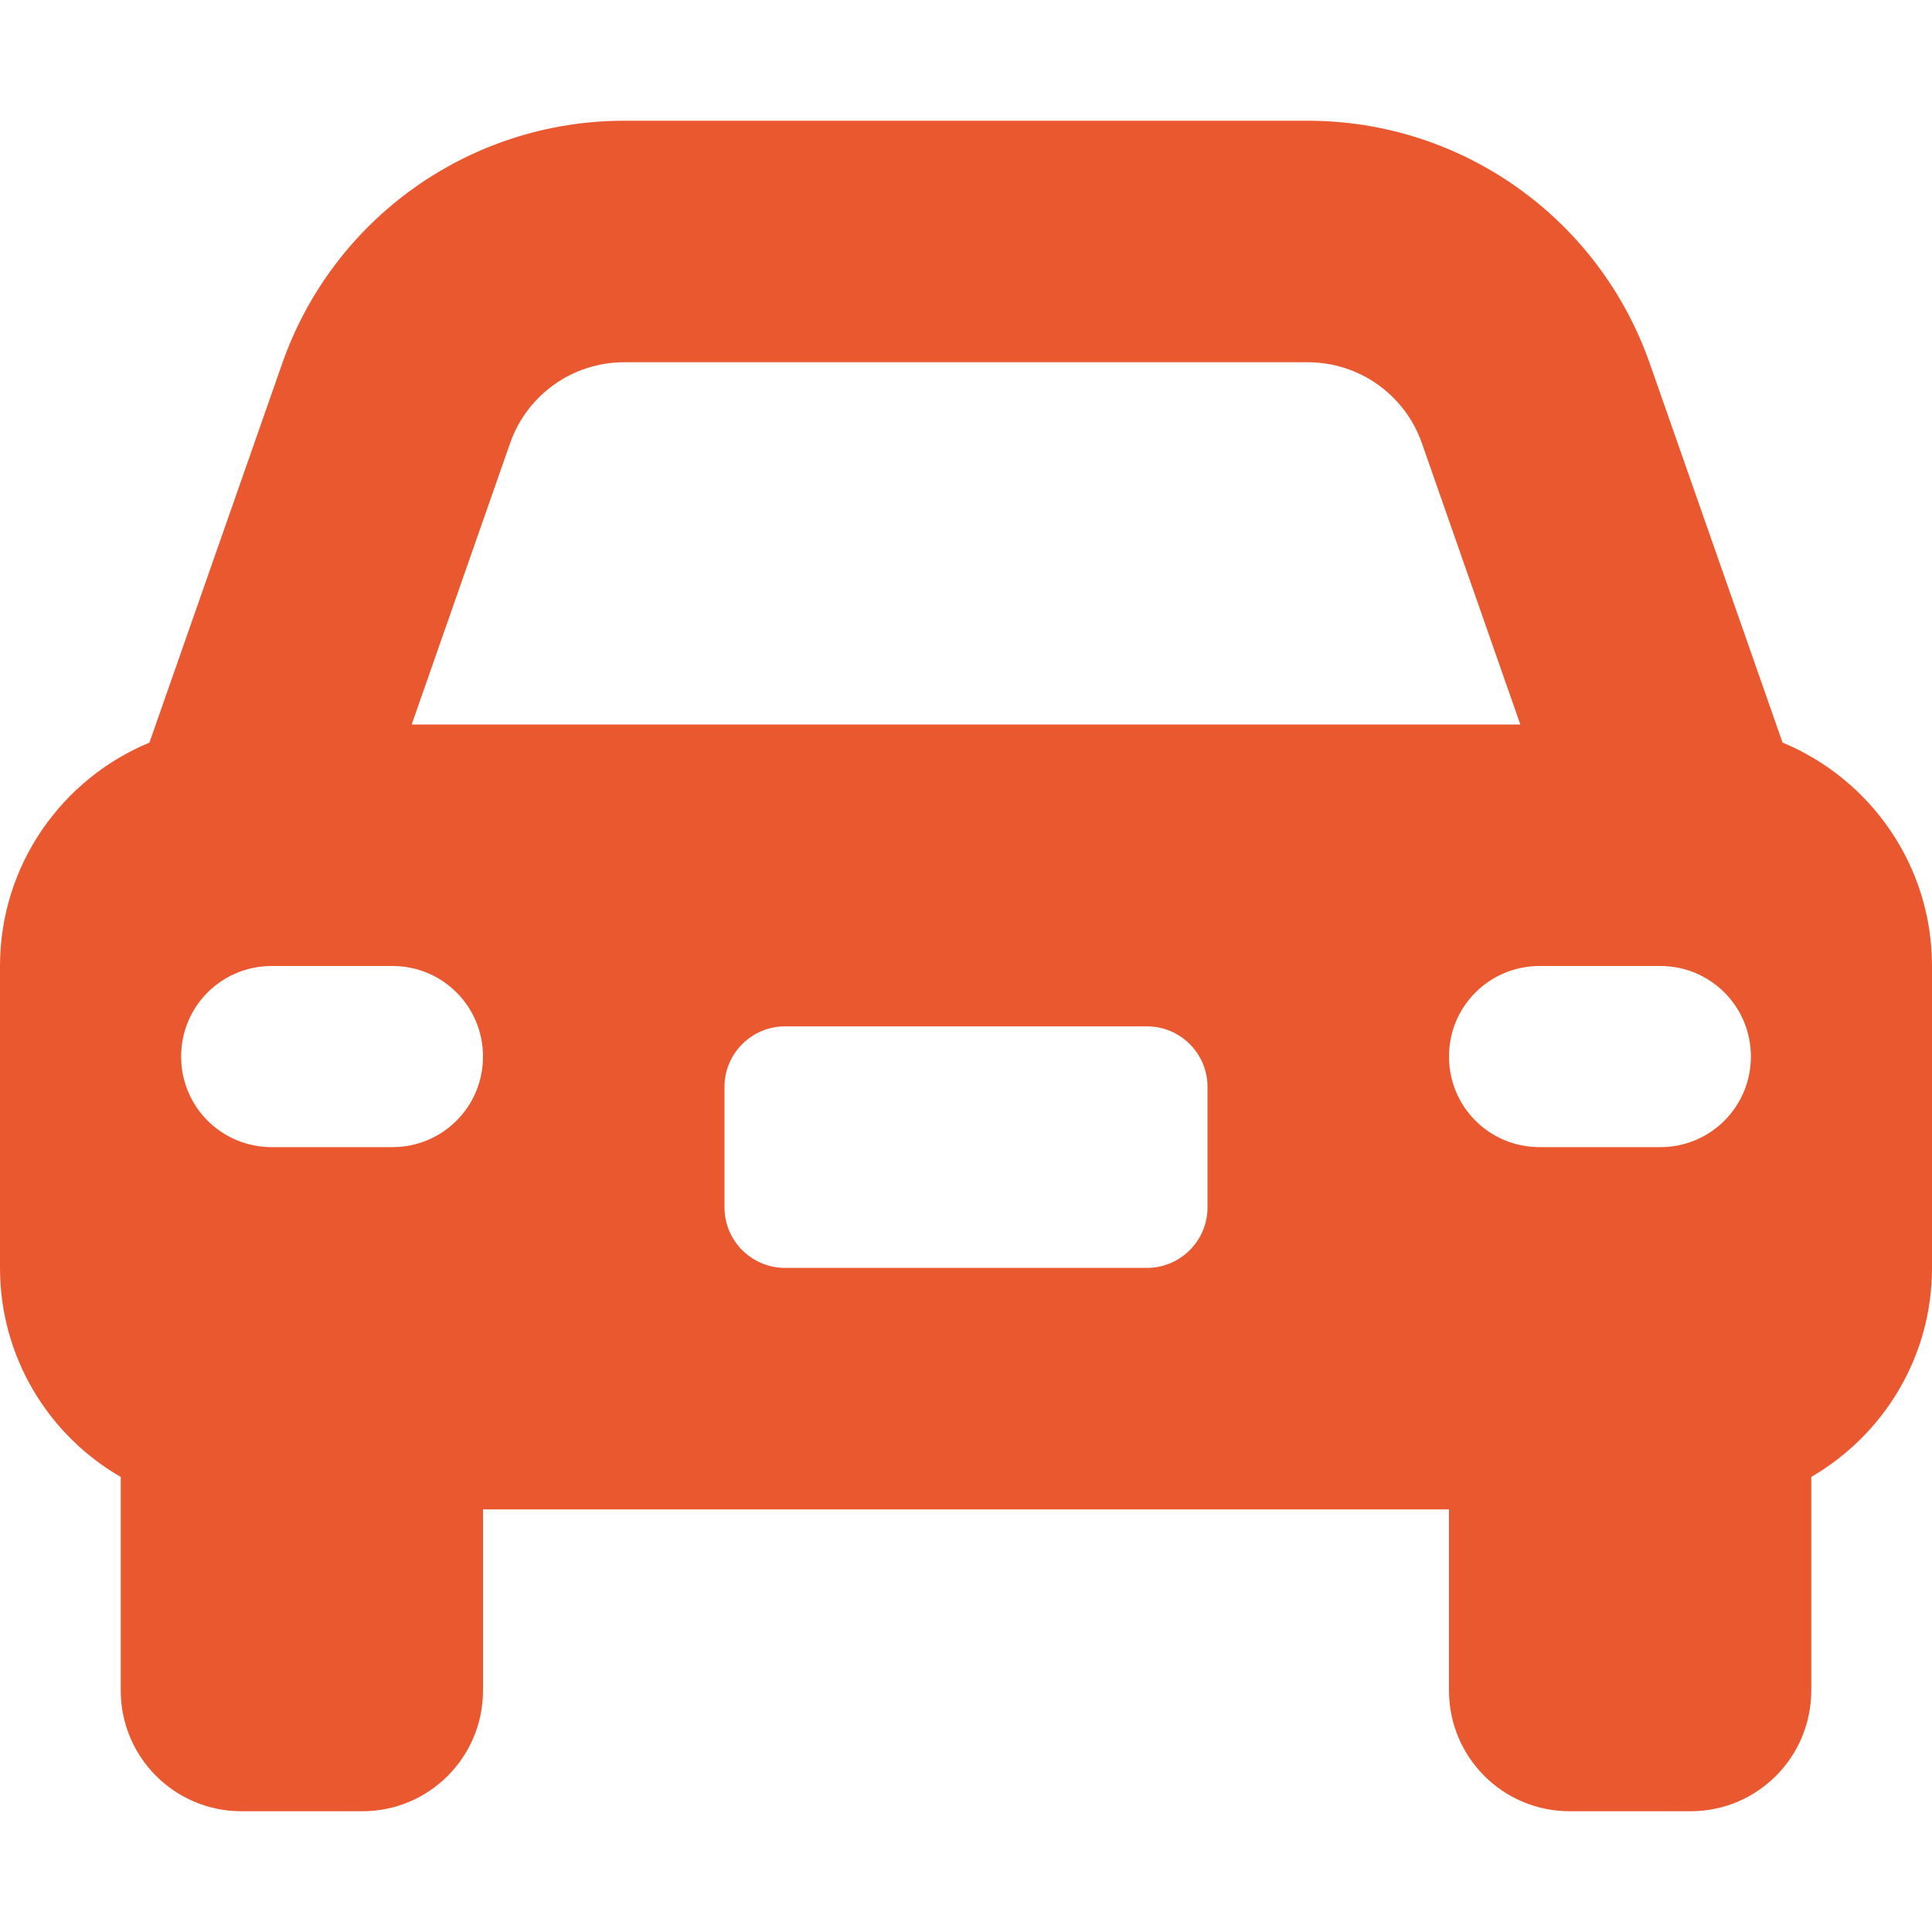 <?xml version="1.0" encoding="UTF-8"?>
<!-- Generator: Adobe Illustrator 15.1.0, SVG Export Plug-In . SVG Version: 6.00 Build 0)  -->
<svg xmlns="http://www.w3.org/2000/svg" xmlns:xlink="http://www.w3.org/1999/xlink" version="1.1" id="Layer_1" x="0px" y="0px" width="34" height="34" viewBox="0 128.25 612 535.5" xml:space="preserve">
<path fill="#EA582F" d="M197.705,204.75h216.59c16.257,0,30.72,10.28,36.099,25.58l31.198,89.17H130.409l31.198-89.17  C166.985,215.03,181.448,204.75,197.705,204.75z M89.409,205.108L47.334,325.237C19.603,336.712,0,364.085,0,396v95.625  c0,28.329,15.419,53.072,38.25,66.221V625.5c0,21.157,17.093,38.25,38.25,38.25h38.25c21.157,0,38.25-17.093,38.25-38.25v-57.375  h306V625.5c0,21.157,17.093,38.25,38.25,38.25h38.25c21.157,0,38.25-17.093,38.25-38.25v-67.654  c22.83-13.269,38.25-37.892,38.25-66.221V396c0-31.915-19.604-59.288-47.334-70.763l-42.075-120.129  c-16.137-46.02-59.526-76.858-108.296-76.858h-216.59C148.936,128.25,105.546,159.089,89.409,205.108z M248.625,415.125h114.75  c10.519,0,19.125,8.606,19.125,19.125v38.25c0,10.519-8.606,19.125-19.125,19.125h-114.75c-10.519,0-19.125-8.606-19.125-19.125  v-38.25C229.5,423.731,238.106,415.125,248.625,415.125z M57.375,424.688c0-15.897,12.79-28.688,28.688-28.688h38.25  C140.21,396,153,408.79,153,424.688s-12.79,28.688-28.688,28.688h-38.25C70.165,453.375,57.375,440.585,57.375,424.688z   M487.688,396h38.25c15.897,0,28.688,12.79,28.688,28.688s-12.79,28.688-28.688,28.688h-38.25c-15.897,0-28.688-12.79-28.688-28.688  S471.79,396,487.688,396z"></path>
</svg>
